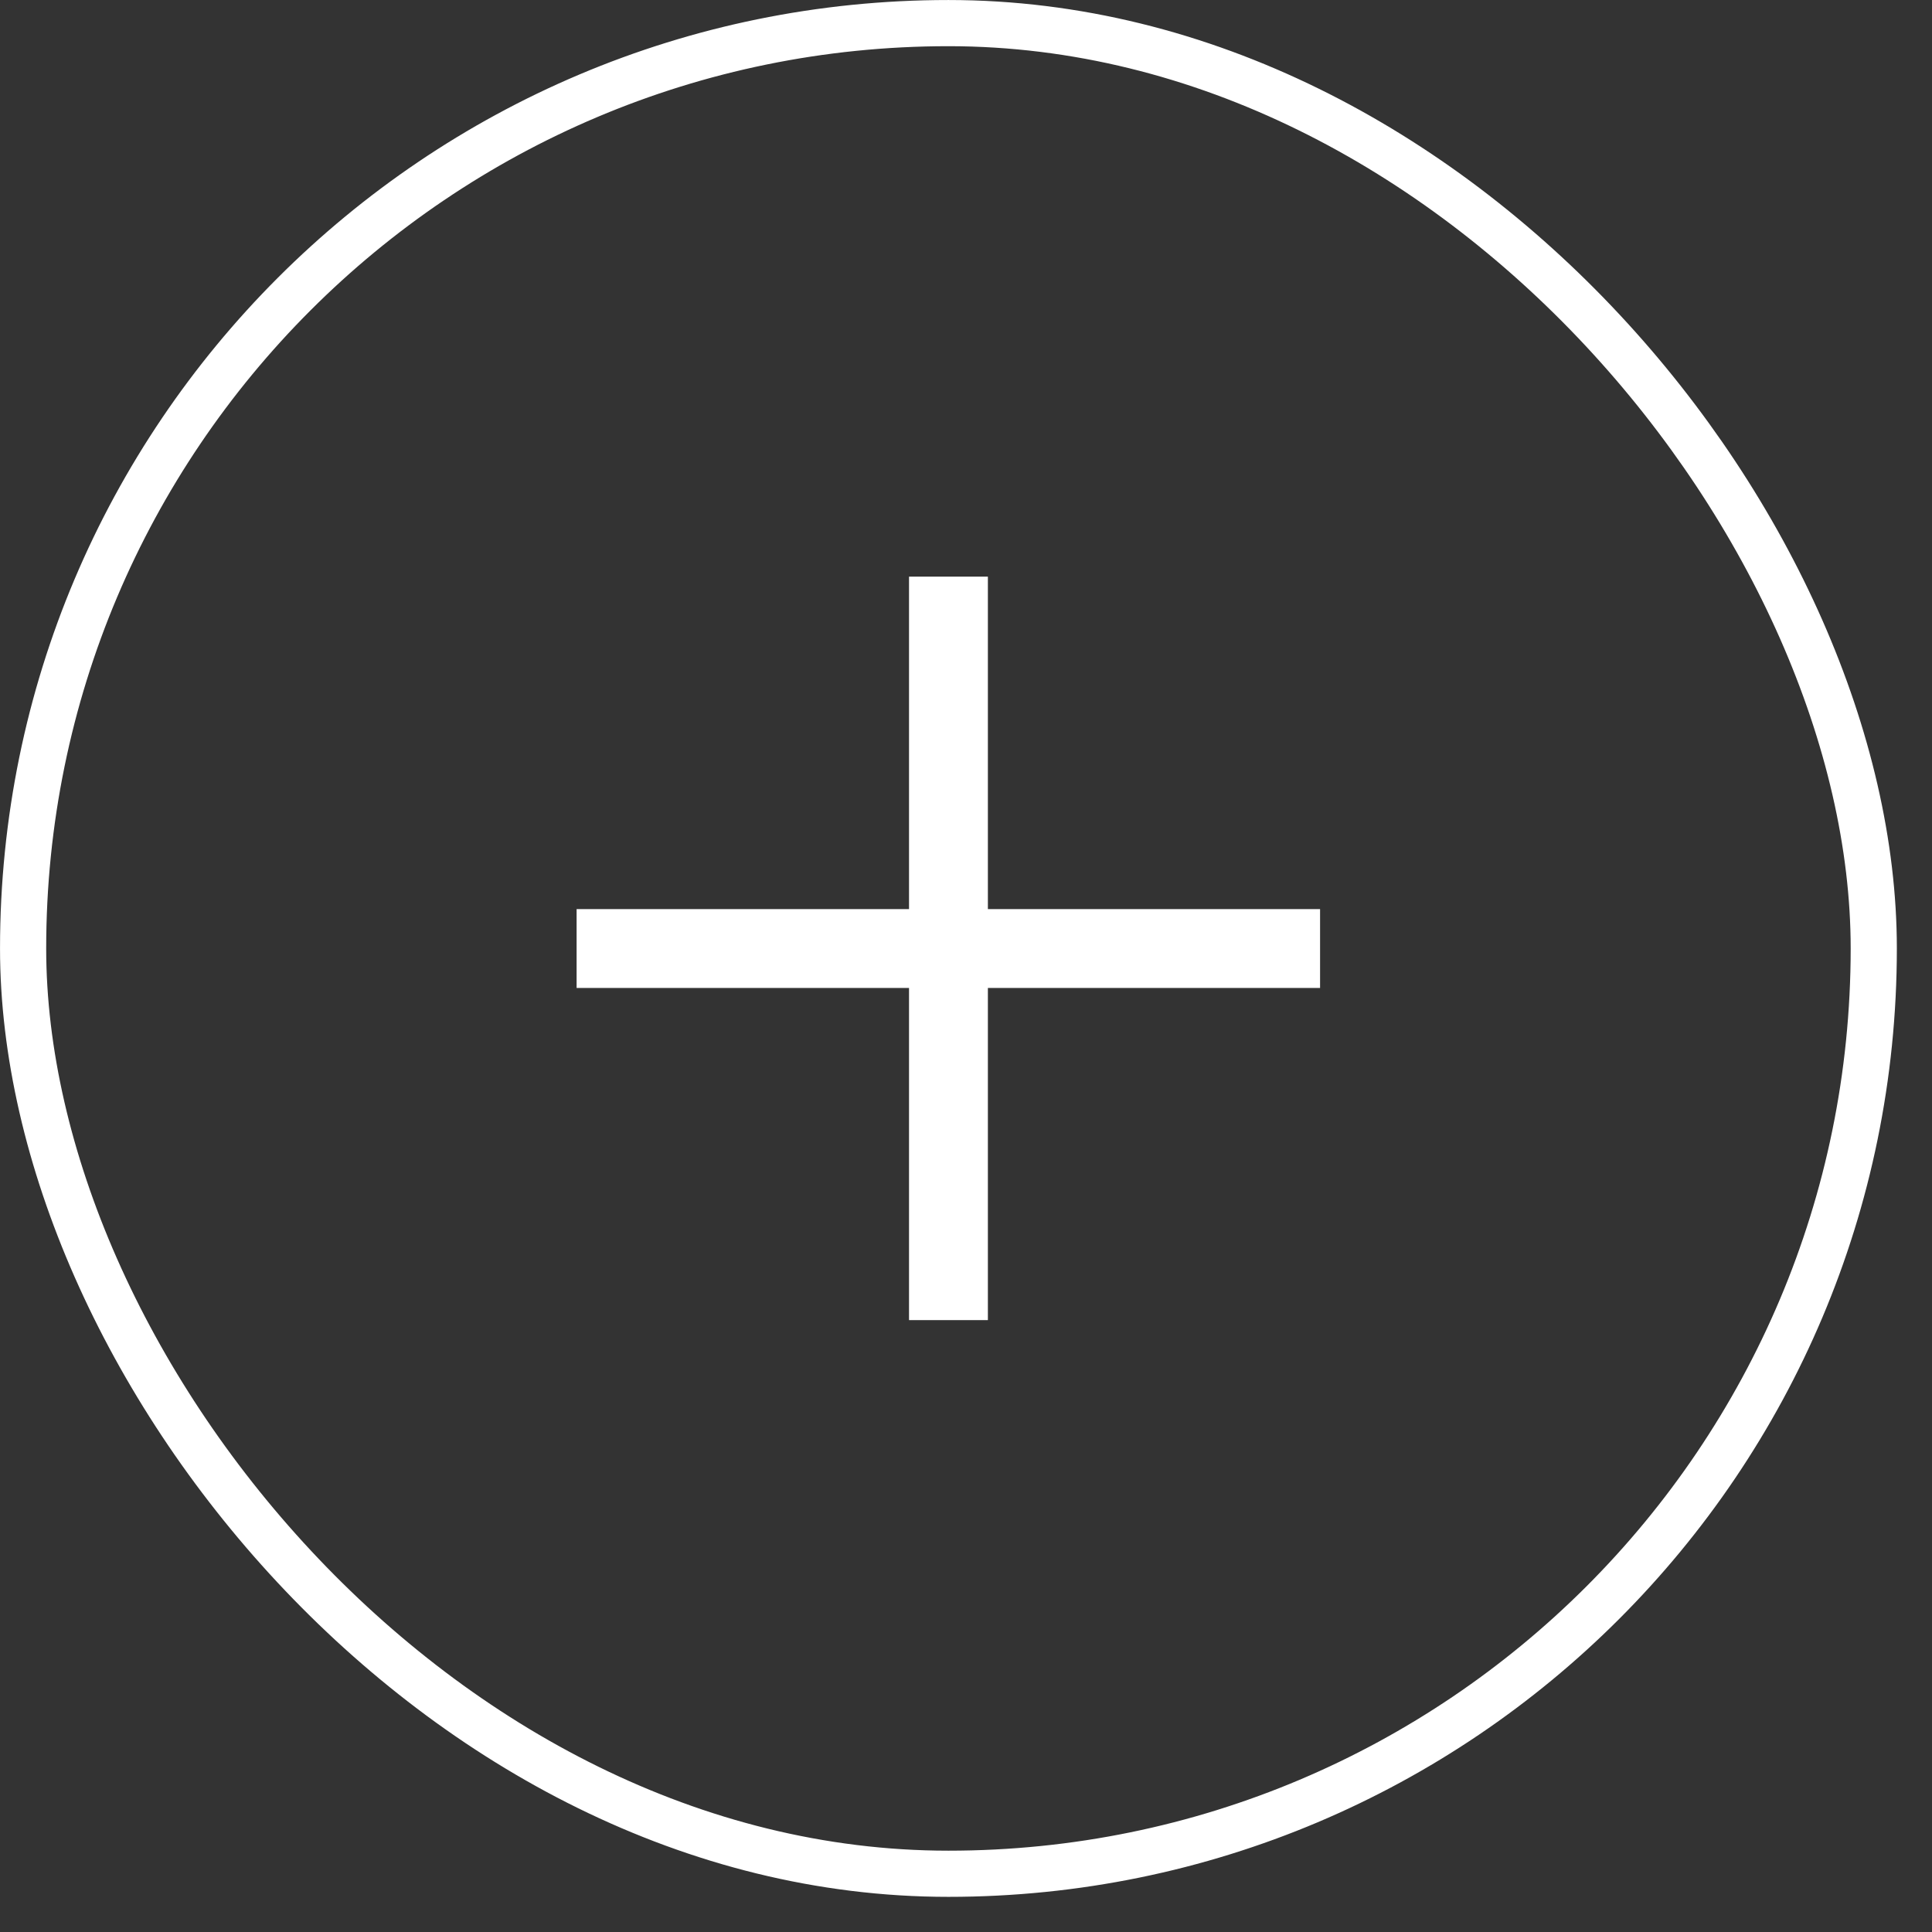 <svg width="49" height="49" viewBox="0 0 49 49" fill="none" xmlns="http://www.w3.org/2000/svg">
<rect x="0" y="0" width="49" height="49" fill="#333333" stroke="none"/>
<g clip-path="url(#clip0_362_18272)">
<path d="M33.48 24.057H14.624" stroke="#FFFFFF" stroke-width="2"/>
<path d="M24.055 14.625L24.055 33.481" stroke="#FFFFFF" stroke-width="2"/>
</g>
<rect x="0.586" y="0.586" width="46.937" height="46.937" rx="23.468" stroke="#FFFFFF" stroke-width="1.171"/>
<defs>
<clipPath id="clip0_362_18272">
<rect width="20" height="20" fill="white" transform="translate(14.054 14.055)"/>
</clipPath>
</defs>
</svg>
